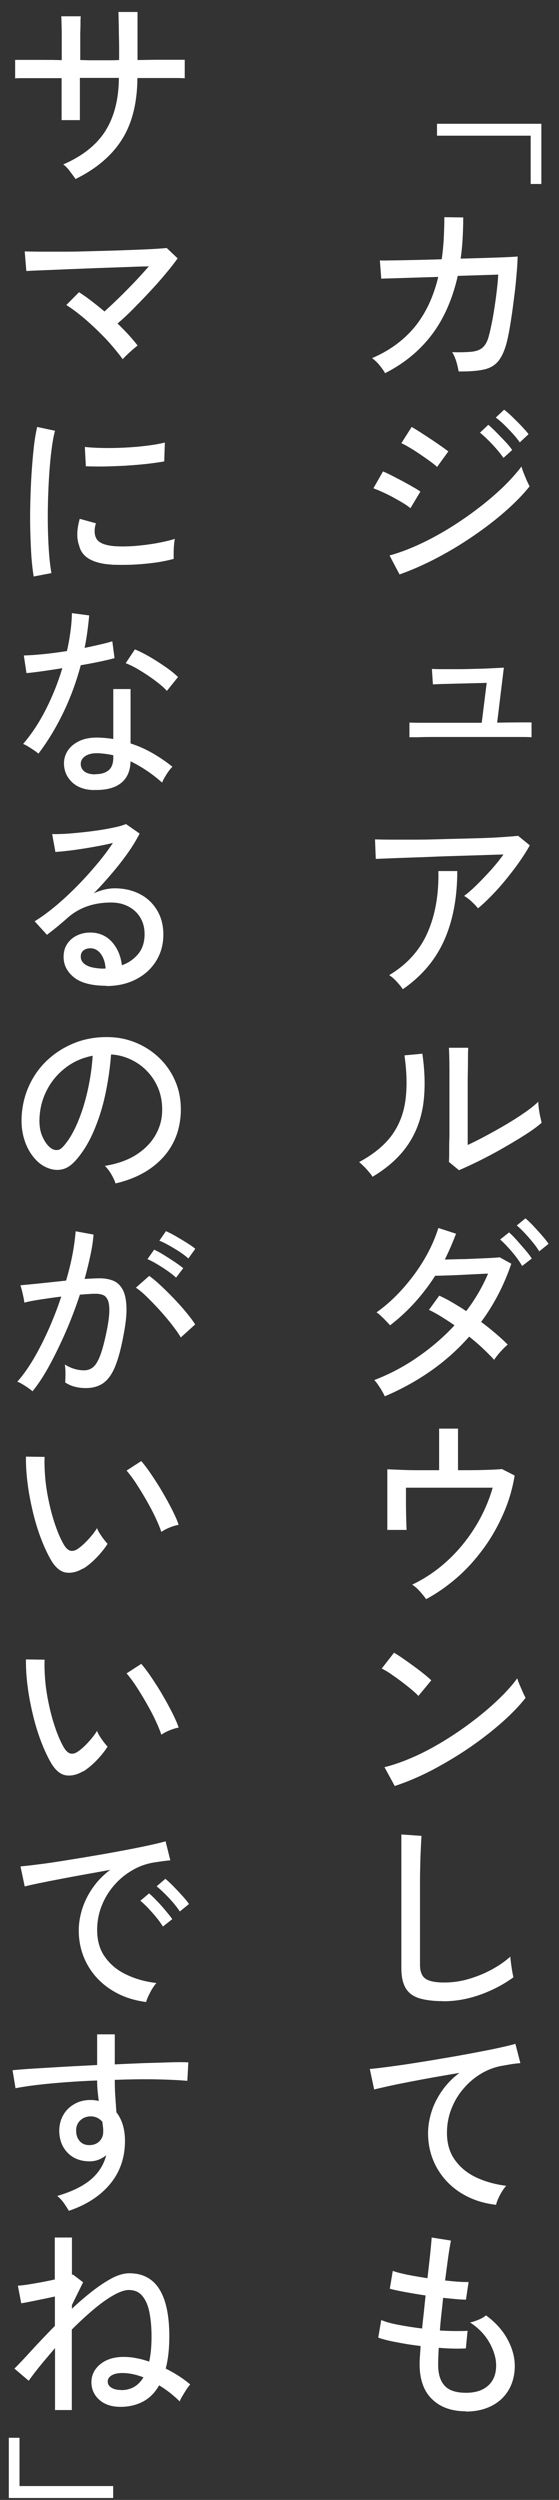 <svg width="45" height="201" viewBox="0 0 45 201" fill="none" xmlns="http://www.w3.org/2000/svg">
<rect x="0" y="0" width="45" height="201" fill="#333333" stroke="none"/>
<path d="M42.72 14.793V10.91H35.18V9.952H43.58V14.793H42.72Z" fill="white"/>
<path d="M31.01 30.018C30.91 29.834 30.76 29.62 30.56 29.376C30.36 29.131 30.15 28.938 29.95 28.795C31.34 28.204 32.47 27.378 33.36 26.319C34.24 25.249 34.89 23.903 35.28 22.263L30.69 22.405L30.58 20.938C30.68 20.948 30.97 20.948 31.45 20.938C31.94 20.938 32.54 20.918 33.27 20.907C33.99 20.887 34.76 20.877 35.56 20.846C35.63 20.337 35.69 19.797 35.72 19.236C35.75 18.676 35.77 18.084 35.77 17.463L37.29 17.483C37.29 18.084 37.27 18.655 37.24 19.206C37.21 19.756 37.16 20.286 37.08 20.795C37.85 20.775 38.56 20.755 39.22 20.734C39.88 20.714 40.43 20.693 40.88 20.673C41.32 20.653 41.59 20.632 41.67 20.622C41.66 21.06 41.63 21.58 41.57 22.202C41.52 22.823 41.45 23.465 41.36 24.117C41.28 24.78 41.19 25.391 41.1 25.962C41.01 26.533 40.92 26.991 40.84 27.338C40.67 28.061 40.44 28.611 40.15 28.988C39.86 29.366 39.46 29.6 38.95 29.712C38.44 29.824 37.76 29.875 36.92 29.865C36.89 29.661 36.83 29.396 36.74 29.09C36.65 28.785 36.53 28.52 36.4 28.316C37.09 28.336 37.63 28.316 38.02 28.275C38.41 28.224 38.7 28.102 38.91 27.888C39.12 27.674 39.27 27.368 39.37 26.94C39.47 26.584 39.56 26.125 39.67 25.564C39.77 25.004 39.86 24.413 39.94 23.791C40.02 23.17 40.08 22.599 40.11 22.079L36.85 22.181C36.43 24.036 35.74 25.615 34.77 26.899C33.8 28.183 32.55 29.213 31.03 29.987L31.01 30.018Z" fill="white"/>
<path d="M33.04 40.861C32.9 40.738 32.71 40.606 32.46 40.453C32.21 40.3 31.93 40.147 31.64 39.984C31.34 39.821 31.05 39.678 30.77 39.556C30.49 39.424 30.25 39.332 30.06 39.261L30.83 37.905C31.04 37.987 31.29 38.109 31.57 38.252C31.85 38.394 32.14 38.547 32.43 38.7C32.72 38.863 33 39.006 33.25 39.159C33.51 39.301 33.7 39.424 33.84 39.526L33.04 40.861ZM32.16 46.18L31.36 44.662C32.13 44.448 32.92 44.152 33.74 43.775C34.56 43.398 35.37 42.96 36.18 42.461C36.99 41.961 37.76 41.431 38.49 40.871C39.23 40.31 39.89 39.74 40.49 39.169C41.09 38.588 41.58 38.038 41.98 37.508C42.01 37.64 42.07 37.813 42.15 38.017C42.23 38.221 42.32 38.435 42.41 38.649C42.51 38.853 42.58 39.006 42.63 39.108C42.1 39.77 41.44 40.443 40.66 41.126C39.88 41.808 39.03 42.461 38.09 43.102C37.15 43.745 36.19 44.325 35.18 44.855C34.17 45.385 33.16 45.834 32.15 46.19L32.16 46.18ZM35.19 37.549C35.08 37.437 34.9 37.294 34.65 37.11C34.4 36.927 34.12 36.733 33.82 36.529C33.52 36.326 33.24 36.142 32.96 35.979C32.69 35.816 32.47 35.704 32.31 35.633L33.14 34.328C33.33 34.44 33.57 34.583 33.84 34.756C34.11 34.93 34.4 35.123 34.7 35.317C34.99 35.51 35.27 35.704 35.52 35.877C35.77 36.061 35.96 36.193 36.09 36.295L35.19 37.538V37.549ZM40.53 36.815C40.38 36.601 40.19 36.356 39.97 36.102C39.75 35.847 39.52 35.602 39.28 35.368C39.04 35.133 38.83 34.94 38.64 34.787L39.31 34.155C39.48 34.298 39.69 34.491 39.94 34.746C40.19 35.001 40.44 35.256 40.68 35.51C40.92 35.765 41.1 35.989 41.23 36.183L40.53 36.815ZM41.84 35.561C41.69 35.347 41.5 35.113 41.27 34.858C41.04 34.603 40.81 34.369 40.57 34.135C40.33 33.9 40.11 33.717 39.91 33.574L40.58 32.942C40.76 33.075 40.98 33.258 41.24 33.513C41.5 33.768 41.75 34.012 41.99 34.267C42.23 34.522 42.42 34.736 42.55 34.909L41.85 35.561H41.84Z" fill="white"/>
<path d="M32.96 59.285V58.093C33.11 58.103 33.42 58.114 33.9 58.114C34.38 58.114 34.98 58.114 35.69 58.114H38.78L39.18 54.904C38.86 54.914 38.49 54.924 38.06 54.934C37.63 54.944 37.2 54.955 36.76 54.965C36.32 54.975 35.93 54.985 35.59 54.995C35.25 55.005 35 55.016 34.85 55.026L34.77 53.783C34.93 53.793 35.21 53.803 35.6 53.803C35.99 53.803 36.45 53.803 36.95 53.803C37.46 53.803 37.96 53.783 38.46 53.772C38.96 53.762 39.4 53.742 39.78 53.721C40.16 53.701 40.42 53.691 40.56 53.681L40.02 58.103C40.75 58.093 41.36 58.083 41.85 58.083C42.35 58.083 42.66 58.083 42.79 58.083V59.275C42.66 59.265 42.38 59.255 41.94 59.255C41.5 59.255 40.95 59.255 40.28 59.255C39.61 59.255 38.85 59.255 38.01 59.255H36.31C35.75 59.255 35.23 59.255 34.77 59.255C34.3 59.255 33.91 59.265 33.59 59.275C33.27 59.275 33.06 59.275 32.97 59.275L32.96 59.285Z" fill="white"/>
<path d="M38.48 73.032C38.36 72.879 38.19 72.696 37.97 72.492C37.75 72.288 37.54 72.135 37.36 72.034C37.68 71.799 38.03 71.493 38.41 71.116C38.79 70.739 39.16 70.352 39.54 69.934C39.91 69.516 40.24 69.109 40.53 68.701C40.07 68.711 39.53 68.732 38.91 68.752C38.29 68.772 37.62 68.793 36.93 68.813C36.23 68.834 35.53 68.854 34.84 68.885C34.15 68.915 33.49 68.936 32.88 68.956C32.27 68.976 31.73 68.997 31.27 69.017C30.81 69.037 30.47 69.048 30.25 69.058L30.19 67.489C30.51 67.499 30.98 67.509 31.59 67.509C32.2 67.509 32.9 67.509 33.67 67.509C34.44 67.509 35.24 67.478 36.06 67.458C36.88 67.438 37.67 67.417 38.43 67.397C39.19 67.376 39.86 67.346 40.44 67.305C41.02 67.264 41.44 67.234 41.71 67.203L42.65 67.967C42.43 68.365 42.15 68.803 41.82 69.282C41.49 69.751 41.13 70.22 40.75 70.688C40.37 71.157 39.98 71.595 39.59 71.993C39.2 72.39 38.84 72.737 38.49 73.022L38.48 73.032ZM32.42 79.524C32.31 79.361 32.15 79.157 31.94 78.933C31.73 78.698 31.52 78.525 31.33 78.403C32.78 77.537 33.81 76.385 34.43 74.958C35.05 73.531 35.33 71.891 35.29 70.036H36.81C36.81 72.197 36.45 74.072 35.74 75.641C35.03 77.21 33.92 78.505 32.43 79.534L32.42 79.524Z" fill="white"/>
<path d="M29.99 94.616C29.93 94.504 29.83 94.382 29.7 94.229C29.57 94.076 29.44 93.923 29.29 93.781C29.14 93.638 29.02 93.516 28.91 93.434C30.08 92.802 30.96 92.079 31.55 91.264C32.14 90.448 32.5 89.511 32.64 88.451C32.78 87.391 32.75 86.189 32.56 84.854L34 84.721C34.22 86.25 34.24 87.636 34.06 88.859C33.87 90.081 33.45 91.162 32.79 92.109C32.13 93.057 31.2 93.893 29.99 94.616ZM36.96 94.097L36.14 93.424C36.15 93.271 36.16 93.006 36.16 92.629C36.16 92.252 36.16 91.824 36.18 91.325C36.18 90.825 36.18 90.316 36.18 89.786V88.298C36.18 87.524 36.18 86.769 36.18 86.015C36.18 85.261 36.16 84.67 36.14 84.242H37.69C37.68 84.446 37.67 84.782 37.67 85.241C37.67 85.7 37.66 86.199 37.65 86.739C37.65 87.279 37.65 87.778 37.65 88.227V92.058C38.1 91.855 38.6 91.6 39.15 91.304C39.7 91.009 40.25 90.703 40.8 90.377C41.34 90.051 41.84 89.735 42.29 89.419C42.74 89.103 43.08 88.828 43.33 88.583C43.33 88.726 43.35 88.92 43.38 89.154C43.41 89.388 43.45 89.623 43.5 89.827C43.55 90.041 43.58 90.183 43.6 90.275C43.25 90.581 42.79 90.917 42.22 91.274C41.65 91.641 41.04 91.997 40.4 92.364C39.76 92.731 39.13 93.057 38.52 93.363C37.91 93.658 37.39 93.903 36.97 94.076L36.96 94.097Z" fill="white"/>
<path d="M30.98 112.267C30.88 112.063 30.75 111.818 30.57 111.543C30.39 111.268 30.25 111.074 30.13 110.962C31.37 110.483 32.54 109.872 33.63 109.108C34.73 108.353 35.72 107.497 36.59 106.56C36.23 106.305 35.87 106.081 35.52 105.857C35.17 105.643 34.84 105.459 34.53 105.317L35.36 104.175C35.7 104.328 36.06 104.512 36.42 104.726C36.78 104.94 37.16 105.164 37.53 105.419C38.26 104.461 38.84 103.462 39.29 102.402C38.95 102.412 38.57 102.433 38.15 102.453C37.73 102.473 37.32 102.494 36.91 102.514C36.5 102.535 36.13 102.545 35.8 102.555C35.47 102.565 35.21 102.575 35.03 102.575C34.55 103.329 34.01 104.033 33.4 104.715C32.79 105.388 32.13 105.999 31.4 106.56C31.32 106.458 31.21 106.346 31.07 106.203C30.94 106.061 30.8 105.928 30.66 105.796C30.52 105.663 30.4 105.571 30.31 105.52C31.07 104.98 31.78 104.338 32.44 103.594C33.1 102.851 33.68 102.066 34.17 101.23C34.66 100.395 35.03 99.559 35.29 98.734L36.71 99.192C36.58 99.538 36.44 99.885 36.29 100.232C36.14 100.578 35.98 100.914 35.81 101.271C36.16 101.261 36.55 101.251 36.98 101.24C37.41 101.24 37.83 101.22 38.25 101.2C38.67 101.179 39.05 101.169 39.4 101.149C39.75 101.128 40.02 101.118 40.22 101.088L41.16 101.607C40.57 103.34 39.76 104.899 38.73 106.285C39.16 106.601 39.55 106.917 39.92 107.233C40.29 107.548 40.61 107.844 40.87 108.109C40.77 108.19 40.65 108.303 40.5 108.455C40.35 108.608 40.21 108.761 40.08 108.924C39.95 109.087 39.85 109.22 39.78 109.332C39.52 109.046 39.22 108.751 38.88 108.425C38.54 108.099 38.16 107.783 37.77 107.467C36.86 108.496 35.84 109.413 34.69 110.218C33.54 111.023 32.3 111.706 30.95 112.277L30.98 112.267ZM42.03 101.78C41.9 101.556 41.73 101.302 41.53 101.037C41.32 100.772 41.11 100.517 40.88 100.272C40.66 100.028 40.45 99.824 40.26 99.661L40.98 99.09C41.15 99.233 41.35 99.437 41.59 99.702C41.82 99.966 42.06 100.242 42.29 100.507C42.52 100.772 42.69 101.006 42.81 101.189L42.04 101.78H42.03ZM43.41 100.609C43.27 100.384 43.1 100.14 42.88 99.875C42.67 99.61 42.45 99.365 42.22 99.121C41.99 98.876 41.79 98.683 41.6 98.53L42.3 97.959C42.47 98.102 42.68 98.295 42.92 98.55C43.16 98.805 43.4 99.07 43.63 99.335C43.86 99.6 44.04 99.824 44.16 100.007L43.41 100.609Z" fill="white"/>
<path d="M34.31 128.582C34.18 128.398 34.01 128.184 33.8 127.95C33.59 127.716 33.38 127.532 33.18 127.41C34.19 126.931 35.13 126.299 35.99 125.514C36.85 124.73 37.6 123.823 38.23 122.814C38.86 121.805 39.34 120.735 39.66 119.614H32.68C32.68 119.971 32.68 120.378 32.68 120.847C32.68 121.306 32.69 121.744 32.7 122.141C32.71 122.549 32.72 122.834 32.73 123.008H31.18V118.136C31.44 118.147 31.78 118.157 32.22 118.177C32.66 118.198 33.14 118.208 33.68 118.208C34.22 118.208 34.78 118.208 35.35 118.208V114.865H36.87V118.208C37.66 118.208 38.38 118.208 39.03 118.187C39.68 118.167 40.14 118.147 40.41 118.116L41.43 118.636C41.25 119.726 40.94 120.766 40.5 121.754C40.06 122.753 39.53 123.68 38.89 124.546C38.25 125.413 37.55 126.187 36.76 126.87C35.97 127.553 35.15 128.123 34.29 128.582H34.31Z" fill="white"/>
<path d="M33.68 136.357C33.56 136.224 33.38 136.051 33.13 135.847C32.88 135.633 32.6 135.419 32.31 135.195C32.01 134.971 31.72 134.767 31.44 134.573C31.16 134.38 30.92 134.247 30.73 134.156L31.72 132.882C31.91 132.994 32.15 133.147 32.43 133.34C32.71 133.534 33 133.738 33.3 133.962C33.6 134.176 33.88 134.39 34.13 134.594C34.39 134.798 34.58 134.971 34.72 135.103L33.68 136.357ZM31.78 143.602L30.95 142.084C31.71 141.901 32.5 141.615 33.33 141.248C34.16 140.882 34.99 140.433 35.8 139.934C36.62 139.434 37.4 138.894 38.14 138.324C38.89 137.753 39.56 137.182 40.16 136.601C40.76 136.021 41.26 135.47 41.64 134.94C41.67 135.063 41.73 135.226 41.82 135.44C41.91 135.654 42 135.858 42.09 136.061C42.18 136.265 42.26 136.408 42.31 136.51C41.8 137.162 41.15 137.834 40.36 138.527C39.57 139.22 38.7 139.893 37.75 140.545C36.8 141.187 35.81 141.778 34.79 142.318C33.77 142.848 32.76 143.276 31.77 143.602H31.78Z" fill="white"/>
<path d="M35.67 160.897C34.88 160.897 34.24 160.815 33.74 160.662C33.24 160.499 32.88 160.234 32.65 159.837C32.42 159.44 32.31 158.91 32.31 158.237V147.496L33.93 147.608C33.92 147.781 33.9 148.087 33.88 148.525C33.86 148.964 33.84 149.443 33.83 149.962C33.82 150.36 33.81 150.808 33.81 151.287C33.81 151.766 33.81 152.286 33.81 152.826V157.982C33.81 158.512 33.96 158.889 34.25 159.093C34.54 159.297 35.05 159.399 35.76 159.399C36.43 159.399 37.09 159.307 37.74 159.113C38.39 158.92 39 158.675 39.58 158.359C40.16 158.043 40.66 157.697 41.08 157.32C41.09 157.463 41.11 157.646 41.14 157.87C41.17 158.094 41.2 158.319 41.24 158.533C41.28 158.747 41.31 158.899 41.33 158.981C40.56 159.541 39.68 160.01 38.69 160.367C37.7 160.724 36.69 160.907 35.68 160.907L35.67 160.897Z" fill="white"/>
<path d="M39.94 177.273C38.87 177.151 37.93 176.835 37.1 176.315C36.27 175.796 35.63 175.113 35.16 174.287C34.7 173.452 34.46 172.535 34.46 171.505C34.46 170.965 34.55 170.405 34.73 169.814C34.91 169.233 35.19 168.672 35.57 168.122C35.95 167.572 36.42 167.083 36.99 166.665C36.33 166.777 35.66 166.889 34.97 167.011C34.29 167.133 33.63 167.256 33 167.378C32.37 167.5 31.81 167.612 31.3 167.725C30.8 167.837 30.4 167.928 30.12 168L29.77 166.349C30.12 166.318 30.6 166.267 31.21 166.186C31.82 166.104 32.5 166.013 33.27 165.89C34.04 165.768 34.82 165.646 35.63 165.503C36.44 165.37 37.23 165.228 37.99 165.085C38.75 164.942 39.44 164.81 40.05 164.678C40.66 164.545 41.14 164.433 41.49 164.331L41.89 165.88C41.74 165.89 41.55 165.911 41.32 165.941C41.09 165.972 40.83 166.023 40.54 166.074C39.93 166.165 39.35 166.369 38.8 166.685C38.25 167.001 37.76 167.409 37.34 167.898C36.91 168.387 36.58 168.937 36.34 169.549C36.1 170.16 35.98 170.812 35.98 171.485C35.98 172.341 36.19 173.075 36.62 173.666C37.05 174.267 37.62 174.736 38.34 175.072C39.06 175.408 39.86 175.633 40.75 175.745C40.57 175.938 40.4 176.193 40.24 176.499C40.08 176.804 39.98 177.059 39.94 177.253V177.273Z" fill="white"/>
<path d="M37.51 193.874C36.37 193.874 35.46 193.558 34.8 192.916C34.13 192.284 33.8 191.367 33.78 190.185C33.78 190.001 33.78 189.777 33.8 189.512C33.82 189.247 33.84 188.952 33.86 188.626C33.18 188.544 32.53 188.442 31.92 188.32C31.31 188.208 30.82 188.085 30.45 187.953L30.69 186.536C31.02 186.679 31.48 186.812 32.08 186.924C32.68 187.036 33.31 187.138 33.98 187.219C34.02 186.801 34.07 186.373 34.12 185.915C34.17 185.456 34.21 185.008 34.26 184.559C33.67 184.478 33.12 184.376 32.59 184.284C32.06 184.182 31.66 184.101 31.38 184.019L31.62 182.582C31.87 182.684 32.24 182.776 32.76 182.888C33.27 182.99 33.82 183.082 34.41 183.174C34.49 182.47 34.57 181.818 34.63 181.237C34.69 180.656 34.73 180.208 34.75 179.902L36.3 180.147C36.24 180.463 36.16 180.901 36.08 181.472C36 182.042 35.92 182.674 35.83 183.357C36.22 183.398 36.59 183.439 36.92 183.459C37.25 183.479 37.52 183.489 37.72 183.479L37.51 184.896C37.31 184.896 37.05 184.886 36.73 184.855C36.41 184.824 36.06 184.794 35.67 184.753C35.63 185.191 35.58 185.63 35.53 186.078C35.48 186.526 35.44 186.954 35.41 187.382C35.86 187.403 36.28 187.423 36.67 187.423C37.06 187.423 37.38 187.423 37.64 187.403L37.5 188.819C36.88 188.85 36.16 188.84 35.32 188.768C35.29 189.298 35.27 189.757 35.27 190.134C35.27 190.888 35.45 191.448 35.8 191.825C36.15 192.202 36.72 192.386 37.51 192.386C38.3 192.386 38.86 192.192 39.29 191.815C39.72 191.438 39.94 190.888 39.94 190.185C39.94 189.614 39.76 189.003 39.41 188.371C39.06 187.739 38.54 187.189 37.84 186.73C38.06 186.689 38.3 186.608 38.56 186.496C38.82 186.384 39 186.272 39.12 186.159C39.89 186.72 40.47 187.372 40.86 188.096C41.25 188.819 41.44 189.533 41.44 190.236C41.44 190.939 41.27 191.622 40.94 192.172C40.61 192.722 40.15 193.15 39.56 193.446C38.97 193.741 38.29 193.894 37.5 193.894L37.51 193.874Z" fill="white"/>
<path d="M6.08 14.395C5.98 14.242 5.83 14.039 5.63 13.774C5.43 13.509 5.25 13.325 5.09 13.223C6.64 12.551 7.77 11.654 8.48 10.533C9.19 9.412 9.56 7.985 9.57 6.263H6.43V9.657H4.96V6.283C4.41 6.283 3.86 6.283 3.33 6.283C2.8 6.283 2.34 6.283 1.96 6.283C1.58 6.283 1.33 6.283 1.22 6.304V4.816C1.31 4.816 1.54 4.816 1.92 4.816C2.3 4.816 2.76 4.816 3.3 4.816C3.84 4.816 4.4 4.816 4.97 4.836V3.827C4.97 3.461 4.97 3.104 4.97 2.747C4.97 2.401 4.96 2.095 4.95 1.83C4.95 1.565 4.94 1.392 4.93 1.31H6.5C6.49 1.392 6.48 1.555 6.48 1.82C6.48 2.085 6.47 2.401 6.46 2.747C6.46 3.104 6.46 3.461 6.46 3.827V4.826C6.8 4.836 7.1 4.847 7.37 4.847H8.65C8.93 4.847 9.24 4.847 9.59 4.826C9.59 4.571 9.59 4.266 9.59 3.889C9.59 3.512 9.58 3.124 9.57 2.727C9.57 2.329 9.56 1.973 9.55 1.647C9.55 1.321 9.54 1.096 9.53 0.964H11.07V4.826C11.62 4.826 12.17 4.806 12.7 4.806C13.23 4.806 13.7 4.806 14.09 4.806C14.48 4.806 14.75 4.806 14.87 4.806V6.294C14.75 6.283 14.5 6.273 14.1 6.273C13.7 6.273 13.24 6.273 12.71 6.273C12.18 6.273 11.63 6.273 11.06 6.273C11.05 8.281 10.63 9.932 9.81 11.226C8.99 12.52 7.75 13.57 6.1 14.385L6.08 14.395Z" fill="white"/>
<path d="M9.89 28.896C9.63 28.539 9.32 28.152 8.96 27.734C8.6 27.317 8.21 26.919 7.79 26.512C7.37 26.114 6.96 25.737 6.53 25.39C6.11 25.044 5.71 24.759 5.34 24.524L6.36 23.495C6.68 23.699 7.02 23.933 7.37 24.208C7.72 24.473 8.07 24.759 8.41 25.044C8.76 24.728 9.15 24.361 9.57 23.954C9.99 23.546 10.42 23.108 10.84 22.67C11.27 22.221 11.64 21.803 11.98 21.416C11.4 21.426 10.74 21.447 10 21.477C9.25 21.508 8.48 21.528 7.67 21.559C6.87 21.589 6.09 21.62 5.35 21.651C4.61 21.681 3.95 21.712 3.38 21.732C2.81 21.752 2.39 21.773 2.12 21.793L1.99 20.214C2.32 20.224 2.79 20.234 3.41 20.234C4.02 20.234 4.71 20.234 5.47 20.234C6.23 20.234 7.02 20.203 7.83 20.183C8.64 20.163 9.42 20.142 10.17 20.112C10.92 20.081 11.58 20.061 12.15 20.03C12.72 20 13.15 19.969 13.42 19.939L14.3 20.774C14.05 21.121 13.74 21.528 13.36 21.977C12.98 22.435 12.57 22.904 12.11 23.393C11.66 23.882 11.2 24.351 10.75 24.81C10.3 25.268 9.87 25.666 9.46 26.012C10.1 26.624 10.64 27.215 11.08 27.785C10.98 27.846 10.86 27.959 10.7 28.091C10.54 28.234 10.38 28.376 10.23 28.519C10.08 28.662 9.96 28.784 9.87 28.886L9.89 28.896Z" fill="white"/>
<path d="M2.71 46.353C2.64 45.925 2.58 45.405 2.53 44.784C2.49 44.162 2.46 43.469 2.44 42.725C2.42 41.981 2.42 41.207 2.44 40.422C2.46 39.627 2.49 38.853 2.54 38.089C2.59 37.324 2.65 36.621 2.72 35.979C2.79 35.337 2.89 34.776 2.99 34.328L4.43 34.634C4.32 35.021 4.23 35.531 4.15 36.142C4.07 36.754 4.01 37.426 3.96 38.16C3.91 38.894 3.88 39.648 3.86 40.422C3.84 41.197 3.84 41.951 3.86 42.674C3.88 43.398 3.91 44.05 3.96 44.641C4.01 45.232 4.07 45.711 4.14 46.078L2.7 46.353H2.71ZM8.99 45.395C8.26 45.354 7.68 45.212 7.23 44.967C6.78 44.723 6.49 44.356 6.37 43.867C6.16 43.306 6.17 42.583 6.42 41.716L7.72 42.073C7.65 42.307 7.61 42.532 7.62 42.735C7.62 42.939 7.66 43.112 7.74 43.265C7.91 43.632 8.42 43.856 9.28 43.918C9.76 43.948 10.29 43.938 10.88 43.897C11.47 43.846 12.04 43.775 12.61 43.673C13.17 43.571 13.66 43.459 14.07 43.327C14.05 43.439 14.03 43.592 14.01 43.806C13.99 44.02 13.98 44.233 13.98 44.437C13.98 44.651 13.98 44.814 13.98 44.937C13.45 45.079 12.88 45.191 12.29 45.263C11.7 45.334 11.12 45.385 10.56 45.405C10 45.426 9.49 45.416 9.02 45.405L8.99 45.395ZM6.91 37.467L6.83 35.938C7.22 35.979 7.71 36.01 8.27 36.02C8.83 36.03 9.43 36.02 10.05 35.989C10.67 35.959 11.26 35.908 11.83 35.836C12.4 35.765 12.87 35.684 13.27 35.582L13.22 37.1C12.8 37.171 12.32 37.243 11.76 37.304C11.2 37.365 10.63 37.406 10.03 37.447C9.43 37.477 8.86 37.497 8.32 37.508C7.78 37.508 7.31 37.508 6.91 37.487V37.467Z" fill="white"/>
<path d="M3.09 60.589C3.02 60.528 2.9 60.436 2.75 60.334C2.6 60.233 2.44 60.13 2.28 60.029C2.11 59.927 1.97 59.855 1.86 59.815C2.53 59.04 3.14 58.123 3.68 57.063C4.22 56.003 4.67 54.882 5.02 53.721C4.42 53.822 3.86 53.904 3.35 53.975C2.83 54.047 2.42 54.098 2.13 54.118L1.92 52.702C2.31 52.691 2.82 52.661 3.44 52.6C4.06 52.538 4.71 52.457 5.39 52.345C5.51 51.825 5.6 51.305 5.67 50.796C5.74 50.286 5.78 49.787 5.79 49.298L7.18 49.481C7.14 49.919 7.09 50.358 7.03 50.796C6.97 51.234 6.9 51.672 6.81 52.09C7.24 52.009 7.64 51.917 8.03 51.825C8.41 51.744 8.75 51.652 9.04 51.56L9.22 52.916C8.89 53.007 8.49 53.099 8.01 53.201C7.53 53.303 7.03 53.395 6.5 53.486C6.14 54.831 5.67 56.115 5.08 57.328C4.49 58.541 3.83 59.631 3.09 60.599V60.589ZM7.55 63.524C6.78 63.504 6.19 63.279 5.77 62.862C5.35 62.444 5.14 61.934 5.15 61.333C5.16 60.966 5.27 60.62 5.49 60.304C5.71 59.988 6.03 59.743 6.45 59.55C6.87 59.366 7.38 59.285 7.98 59.305C8.17 59.315 8.36 59.325 8.56 59.346C8.75 59.366 8.94 59.387 9.12 59.417V55.402H10.51V59.774C11.14 59.978 11.74 60.243 12.3 60.569C12.86 60.895 13.39 61.252 13.88 61.649C13.73 61.792 13.57 61.995 13.41 62.25C13.24 62.515 13.12 62.729 13.05 62.923C12.26 62.22 11.41 61.649 10.51 61.211C10.49 62.006 10.22 62.597 9.71 62.984C9.2 63.371 8.48 63.544 7.55 63.514V63.524ZM7.65 62.25C8.12 62.25 8.48 62.148 8.74 61.934C9 61.72 9.12 61.384 9.12 60.915V60.722C8.73 60.64 8.31 60.579 7.89 60.559C7.46 60.548 7.13 60.62 6.88 60.783C6.63 60.946 6.51 61.15 6.5 61.394C6.49 61.639 6.58 61.853 6.78 62.016C6.98 62.179 7.27 62.26 7.65 62.26V62.25ZM13.44 55.555C13.22 55.3 12.9 55.035 12.5 54.73C12.1 54.434 11.68 54.149 11.25 53.894C10.82 53.629 10.44 53.446 10.12 53.323L10.86 52.212C11.11 52.314 11.39 52.447 11.71 52.62C12.03 52.793 12.36 52.987 12.69 53.201C13.02 53.415 13.34 53.629 13.63 53.843C13.92 54.057 14.15 54.261 14.33 54.434L13.43 55.555H13.44Z" fill="white"/>
<path d="M8.58 79.259C7.4 79.259 6.52 79.035 5.96 78.587C5.4 78.138 5.12 77.588 5.12 76.936C5.12 76.518 5.22 76.171 5.42 75.876C5.62 75.58 5.89 75.356 6.22 75.203C6.55 75.05 6.9 74.979 7.26 74.979C7.96 74.979 8.54 75.224 9 75.723C9.45 76.222 9.72 76.844 9.81 77.608C10.32 77.435 10.75 77.139 11.11 76.722C11.46 76.304 11.64 75.764 11.64 75.112C11.64 74.612 11.53 74.174 11.3 73.787C11.07 73.4 10.75 73.104 10.35 72.89C9.94 72.676 9.48 72.564 8.94 72.564C7.54 72.564 6.38 72.972 5.45 73.787C5.26 73.96 5 74.184 4.68 74.449C4.36 74.714 4.06 74.948 3.78 75.162L2.79 74.072C3.29 73.766 3.83 73.379 4.41 72.9C4.99 72.421 5.56 71.891 6.13 71.321C6.7 70.75 7.24 70.149 7.75 69.547C8.26 68.946 8.71 68.345 9.09 67.774C8.64 67.886 8.13 67.988 7.55 68.09C6.97 68.192 6.41 68.284 5.86 68.355C5.31 68.427 4.84 68.477 4.46 68.498L4.2 67.061C4.49 67.071 4.85 67.061 5.28 67.04C5.71 67.01 6.17 66.969 6.66 66.918C7.15 66.867 7.62 66.806 8.08 66.735C8.54 66.663 8.96 66.582 9.33 66.5C9.7 66.419 9.97 66.327 10.14 66.256L11.24 67.02C10.99 67.509 10.68 68.029 10.29 68.579C9.9 69.13 9.47 69.68 9 70.23C8.53 70.781 8.05 71.321 7.54 71.83C7.79 71.708 8.06 71.616 8.36 71.535C8.66 71.463 8.95 71.422 9.22 71.422C10 71.422 10.68 71.586 11.27 71.891C11.86 72.197 12.32 72.645 12.65 73.196C12.98 73.746 13.15 74.398 13.15 75.132C13.15 75.927 12.96 76.63 12.57 77.262C12.18 77.894 11.64 78.383 10.95 78.739C10.26 79.096 9.46 79.279 8.56 79.279L8.58 79.259ZM8.31 77.873H8.5C8.47 77.394 8.34 77.007 8.12 76.701C7.9 76.396 7.61 76.243 7.27 76.243C7.05 76.243 6.86 76.304 6.72 76.416C6.58 76.528 6.5 76.691 6.5 76.915C6.5 77.191 6.64 77.415 6.92 77.588C7.2 77.761 7.66 77.863 8.31 77.883V77.873Z" fill="white"/>
<path d="M9.3 95.156C9.25 94.962 9.13 94.718 8.96 94.412C8.78 94.117 8.61 93.892 8.44 93.74C9.4 93.587 10.22 93.301 10.89 92.894C11.56 92.476 12.08 91.977 12.45 91.375C12.82 90.774 13.02 90.132 13.05 89.439C13.08 88.787 12.99 88.186 12.79 87.635C12.58 87.085 12.29 86.606 11.9 86.188C11.52 85.77 11.07 85.444 10.56 85.2C10.05 84.955 9.51 84.812 8.94 84.782C8.86 85.842 8.71 86.902 8.48 87.982C8.25 89.062 7.93 90.061 7.53 90.978C7.13 91.905 6.65 92.669 6.1 93.291C5.73 93.709 5.35 93.954 4.97 94.025C4.59 94.106 4.19 94.055 3.78 93.882C3.37 93.709 3.01 93.424 2.69 93.026C2.37 92.629 2.12 92.15 1.95 91.6C1.78 91.049 1.71 90.448 1.74 89.806C1.79 88.848 2.01 87.972 2.4 87.167C2.79 86.362 3.31 85.668 3.98 85.088C4.64 84.507 5.4 84.069 6.25 83.763C7.1 83.467 8.02 83.345 8.99 83.396C9.76 83.437 10.48 83.62 11.17 83.936C11.85 84.252 12.46 84.68 12.98 85.22C13.5 85.76 13.91 86.402 14.19 87.126C14.47 87.849 14.59 88.654 14.55 89.541C14.47 90.957 13.98 92.15 13.06 93.128C12.14 94.106 10.89 94.779 9.32 95.146L9.3 95.156ZM4.18 92.364C4.3 92.435 4.44 92.476 4.6 92.466C4.76 92.466 4.91 92.374 5.06 92.211C5.48 91.763 5.85 91.161 6.19 90.387C6.53 89.612 6.81 88.756 7.03 87.798C7.25 86.841 7.4 85.872 7.46 84.884C6.65 85.037 5.93 85.353 5.3 85.832C4.67 86.311 4.17 86.891 3.8 87.595C3.43 88.287 3.22 89.052 3.18 89.877C3.15 90.478 3.23 90.998 3.44 91.436C3.64 91.875 3.89 92.191 4.19 92.374L4.18 92.364Z" fill="white"/>
<path d="M2.61 111.859C2.55 111.798 2.43 111.706 2.27 111.594C2.11 111.482 1.95 111.38 1.78 111.278C1.61 111.176 1.48 111.115 1.39 111.095C1.83 110.606 2.26 110.004 2.69 109.281C3.12 108.557 3.52 107.762 3.91 106.896C4.29 106.03 4.64 105.154 4.93 104.247C4.35 104.318 3.8 104.4 3.26 104.481C2.72 104.563 2.29 104.644 1.96 104.736C1.95 104.634 1.93 104.491 1.89 104.308C1.85 104.114 1.81 103.931 1.76 103.737C1.71 103.544 1.67 103.411 1.64 103.34C2.01 103.309 2.54 103.258 3.22 103.187C3.9 103.116 4.6 103.044 5.32 102.963C5.53 102.259 5.7 101.567 5.83 100.894C5.96 100.221 6.04 99.59 6.09 98.999L7.53 99.263C7.49 99.793 7.4 100.364 7.27 100.965C7.14 101.567 6.99 102.188 6.81 102.83C7.31 102.8 7.72 102.779 8.04 102.779C8.46 102.779 8.82 102.851 9.14 102.983C9.45 103.116 9.7 103.36 9.88 103.696C10.06 104.033 10.16 104.501 10.18 105.103C10.2 105.704 10.12 106.458 9.94 107.365C9.75 108.394 9.53 109.22 9.28 109.841C9.03 110.463 8.71 110.911 8.34 111.187C7.96 111.462 7.48 111.604 6.91 111.604C6.61 111.604 6.32 111.574 6.05 111.502C5.77 111.441 5.51 111.319 5.25 111.156C5.26 110.962 5.27 110.718 5.27 110.422C5.27 110.127 5.25 109.892 5.22 109.709C5.72 110.025 6.24 110.178 6.77 110.178C7.06 110.178 7.3 110.086 7.51 109.913C7.71 109.739 7.9 109.424 8.07 108.975C8.24 108.527 8.41 107.885 8.58 107.059C8.72 106.387 8.79 105.847 8.8 105.449C8.81 105.052 8.77 104.746 8.68 104.532C8.59 104.328 8.46 104.186 8.3 104.124C8.14 104.063 7.95 104.022 7.74 104.022C7.57 104.022 7.37 104.022 7.15 104.043C6.93 104.053 6.69 104.073 6.43 104.094C6.1 105.103 5.72 106.101 5.29 107.09C4.86 108.068 4.42 108.975 3.97 109.801C3.52 110.626 3.07 111.309 2.62 111.859H2.61ZM14.55 107.528C14.38 107.233 14.14 106.896 13.84 106.509C13.54 106.122 13.21 105.735 12.86 105.347C12.51 104.96 12.16 104.603 11.83 104.277C11.5 103.951 11.2 103.707 10.94 103.533L12.01 102.586C12.29 102.779 12.6 103.044 12.95 103.37C13.3 103.696 13.65 104.043 14.01 104.42C14.37 104.797 14.7 105.164 15 105.531C15.3 105.898 15.54 106.213 15.71 106.489L14.56 107.528H14.55ZM14.18 102.728C13.99 102.555 13.76 102.372 13.48 102.178C13.21 101.984 12.93 101.811 12.64 101.638C12.35 101.465 12.1 101.332 11.87 101.24L12.41 100.476C12.61 100.568 12.86 100.7 13.16 100.884C13.46 101.067 13.75 101.261 14.05 101.454C14.34 101.648 14.57 101.821 14.75 101.964L14.17 102.728H14.18ZM15.17 101.189C14.98 101.016 14.74 100.833 14.46 100.649C14.18 100.466 13.89 100.293 13.6 100.13C13.31 99.967 13.06 99.844 12.83 99.753L13.36 98.988C13.56 99.08 13.82 99.202 14.12 99.376C14.42 99.549 14.73 99.732 15.02 99.916C15.31 100.099 15.55 100.262 15.72 100.405L15.16 101.189H15.17Z" fill="white"/>
<path d="M6.69 126.105C6.23 126.381 5.78 126.493 5.35 126.442C4.91 126.391 4.51 126.085 4.15 125.504C3.84 124.984 3.56 124.383 3.3 123.7C3.04 123.018 2.82 122.294 2.64 121.53C2.46 120.765 2.31 120.001 2.22 119.247C2.12 118.493 2.08 117.78 2.09 117.117L3.59 117.138C3.57 117.688 3.59 118.289 3.65 118.931C3.71 119.573 3.82 120.215 3.96 120.857C4.1 121.499 4.27 122.111 4.47 122.681C4.67 123.262 4.89 123.762 5.13 124.179C5.31 124.485 5.5 124.648 5.69 124.689C5.88 124.719 6.07 124.668 6.27 124.526C6.54 124.342 6.82 124.088 7.11 123.772C7.4 123.456 7.64 123.15 7.81 122.865C7.88 123.058 8.01 123.283 8.19 123.537C8.37 123.792 8.52 123.986 8.66 124.128C8.43 124.495 8.12 124.872 7.76 125.249C7.39 125.626 7.04 125.912 6.7 126.126L6.69 126.105ZM12.99 123.17C12.89 122.875 12.74 122.498 12.53 122.049C12.32 121.591 12.07 121.122 11.79 120.633C11.51 120.144 11.23 119.685 10.95 119.257C10.67 118.829 10.41 118.493 10.19 118.238L11.37 117.474C11.62 117.759 11.89 118.116 12.19 118.564C12.49 119.013 12.8 119.481 13.09 119.991C13.39 120.5 13.65 120.979 13.88 121.438C14.11 121.897 14.28 122.284 14.38 122.6C14.13 122.641 13.88 122.722 13.61 122.834C13.34 122.946 13.13 123.069 12.97 123.181L12.99 123.17Z" fill="white"/>
<path d="M6.69 142.41C6.23 142.685 5.78 142.797 5.35 142.746C4.91 142.695 4.51 142.39 4.15 141.809C3.84 141.289 3.56 140.688 3.3 140.005C3.04 139.322 2.82 138.599 2.64 137.834C2.46 137.07 2.31 136.306 2.22 135.552C2.12 134.798 2.08 134.084 2.09 133.422L3.59 133.442C3.57 133.993 3.59 134.594 3.65 135.236C3.71 135.878 3.82 136.52 3.96 137.162C4.1 137.804 4.27 138.415 4.47 138.986C4.67 139.567 4.89 140.066 5.13 140.484C5.31 140.79 5.5 140.953 5.69 140.994C5.88 141.024 6.07 140.973 6.27 140.831C6.54 140.647 6.82 140.392 7.11 140.076C7.4 139.76 7.64 139.455 7.81 139.169C7.88 139.363 8.01 139.587 8.19 139.842C8.37 140.097 8.52 140.29 8.66 140.433C8.43 140.8 8.12 141.177 7.76 141.554C7.39 141.931 7.04 142.216 6.7 142.43L6.69 142.41ZM12.99 139.475C12.89 139.18 12.74 138.803 12.53 138.354C12.32 137.896 12.07 137.427 11.79 136.938C11.51 136.449 11.23 135.99 10.95 135.562C10.67 135.134 10.41 134.798 10.19 134.543L11.37 133.779C11.62 134.064 11.89 134.421 12.19 134.869C12.49 135.317 12.8 135.786 13.09 136.296C13.39 136.805 13.65 137.284 13.88 137.743C14.11 138.201 14.28 138.589 14.38 138.904C14.13 138.945 13.88 139.027 13.61 139.139C13.34 139.251 13.13 139.373 12.97 139.485L12.99 139.475Z" fill="white"/>
<path d="M11.78 160.968C10.71 160.835 9.77 160.509 8.96 159.989C8.14 159.47 7.5 158.797 7.04 157.972C6.58 157.146 6.34 156.219 6.34 155.2C6.34 154.66 6.43 154.099 6.61 153.508C6.79 152.927 7.07 152.357 7.45 151.806C7.83 151.256 8.3 150.767 8.87 150.339C8.21 150.461 7.54 150.583 6.85 150.706C6.17 150.828 5.51 150.95 4.87 151.073C4.23 151.195 3.67 151.307 3.17 151.409C2.67 151.511 2.27 151.602 1.99 151.674L1.65 150.064C2 150.033 2.48 149.982 3.09 149.901C3.7 149.829 4.38 149.727 5.14 149.605C5.9 149.483 6.68 149.36 7.49 149.218C8.3 149.085 9.08 148.943 9.84 148.8C10.6 148.657 11.28 148.525 11.89 148.392C12.5 148.26 12.98 148.148 13.33 148.046L13.71 149.575C13.57 149.585 13.39 149.605 13.16 149.636C12.93 149.666 12.67 149.707 12.38 149.748C11.77 149.85 11.19 150.053 10.64 150.38C10.09 150.695 9.6 151.103 9.18 151.592C8.75 152.081 8.42 152.632 8.18 153.243C7.94 153.855 7.82 154.507 7.82 155.179C7.82 156.035 8.03 156.769 8.46 157.36C8.89 157.961 9.46 158.43 10.18 158.766C10.9 159.113 11.7 159.337 12.59 159.439C12.42 159.633 12.25 159.887 12.09 160.193C11.93 160.499 11.82 160.743 11.77 160.947L11.78 160.968ZM13.12 154.904C12.98 154.68 12.81 154.435 12.59 154.17C12.38 153.906 12.15 153.661 11.93 153.416C11.7 153.182 11.49 152.978 11.3 152.825L12 152.234C12.17 152.377 12.38 152.571 12.62 152.825C12.87 153.08 13.1 153.345 13.33 153.62C13.56 153.895 13.74 154.12 13.87 154.303L13.12 154.894V154.904ZM14.48 153.692C14.34 153.478 14.16 153.243 13.94 152.978C13.72 152.723 13.49 152.479 13.25 152.244C13.01 152.01 12.8 151.816 12.61 151.664L13.31 151.062C13.48 151.195 13.69 151.388 13.94 151.643C14.19 151.898 14.43 152.153 14.67 152.418C14.91 152.683 15.09 152.897 15.21 153.09L14.47 153.692H14.48Z" fill="white"/>
<path d="M5.55 177.762C5.45 177.599 5.33 177.405 5.17 177.171C5.01 176.937 4.82 176.733 4.61 176.56C5.79 176.213 6.7 175.765 7.33 175.225C7.96 174.684 8.36 174.032 8.55 173.288C8.14 173.614 7.7 173.777 7.22 173.777C6.5 173.777 5.91 173.553 5.47 173.115C5.03 172.677 4.8 172.106 4.77 171.413C4.76 170.924 4.86 170.486 5.07 170.099C5.28 169.711 5.58 169.406 5.97 169.181C6.35 168.957 6.79 168.845 7.28 168.845C7.4 168.845 7.51 168.845 7.62 168.866C7.73 168.876 7.84 168.896 7.95 168.927C7.92 168.672 7.89 168.417 7.86 168.132C7.83 167.857 7.82 167.571 7.82 167.276C6.94 167.306 6.09 167.357 5.27 167.418C4.44 167.48 3.68 167.551 2.99 167.632C2.3 167.714 1.72 167.806 1.25 167.897L1.01 166.45C1.44 166.41 2.01 166.359 2.71 166.318C3.42 166.277 4.22 166.226 5.1 166.175C5.98 166.124 6.89 166.084 7.82 166.033V163.566H9.24V165.982C10.05 165.941 10.83 165.91 11.58 165.88C12.33 165.859 13.02 165.839 13.64 165.819C14.26 165.798 14.76 165.798 15.16 165.819L15.08 167.306C14.43 167.245 13.58 167.204 12.54 167.184C11.5 167.164 10.4 167.184 9.24 167.225C9.24 167.653 9.25 168.091 9.28 168.539C9.31 168.988 9.34 169.426 9.37 169.834C9.83 170.425 10.06 171.189 10.06 172.147C10.06 173.482 9.66 174.633 8.87 175.591C8.08 176.549 6.97 177.273 5.55 177.752V177.762ZM7.23 172.473C7.55 172.463 7.81 172.361 8.01 172.157C8.21 171.953 8.31 171.699 8.31 171.383C8.31 171.26 8.31 171.138 8.29 171.006C8.27 170.873 8.26 170.741 8.24 170.598C7.98 170.302 7.67 170.16 7.3 170.16C6.97 170.16 6.69 170.272 6.46 170.486C6.23 170.7 6.12 170.985 6.13 171.332C6.13 171.668 6.23 171.943 6.43 172.167C6.63 172.381 6.9 172.483 7.23 172.473Z" fill="white"/>
<path d="M4.43 193.792V188.789C4.06 189.227 3.69 189.655 3.33 190.093C2.97 190.531 2.63 190.969 2.31 191.418L1.16 190.44C1.48 190.124 1.93 189.655 2.5 189.023C3.08 188.391 3.72 187.719 4.42 187.005V184.641C3.93 184.753 3.43 184.855 2.93 184.957C2.43 185.059 2.02 185.14 1.71 185.191L1.44 183.775C1.64 183.765 1.91 183.734 2.24 183.683C2.57 183.632 2.93 183.571 3.31 183.5C3.69 183.428 4.06 183.357 4.41 183.275V179.902H5.79V182.898L5.87 182.878L6.69 183.5L5.79 185.324V185.63C6.34 185.11 6.9 184.631 7.45 184.203C8 183.775 8.53 183.428 9.03 183.163C9.54 182.898 10 182.776 10.41 182.776C12.55 182.776 13.63 184.468 13.63 187.861C13.63 188.86 13.53 189.716 13.34 190.44C14.12 190.827 14.77 191.255 15.31 191.713C15.24 191.795 15.14 191.917 15.02 192.101C14.9 192.284 14.79 192.467 14.68 192.651C14.57 192.834 14.5 192.977 14.47 193.079C14.21 192.824 13.95 192.6 13.67 192.376C13.39 192.162 13.1 191.958 12.81 191.785C12.47 192.386 12.03 192.824 11.5 193.099C10.97 193.374 10.37 193.517 9.71 193.517C8.98 193.517 8.41 193.323 7.99 192.946C7.57 192.569 7.36 192.09 7.36 191.53C7.36 190.969 7.6 190.47 8.08 190.083C8.56 189.696 9.18 189.502 9.95 189.502C10.29 189.502 10.63 189.533 10.98 189.604C11.33 189.665 11.67 189.767 12.01 189.879C12.14 189.298 12.2 188.626 12.2 187.861C12.2 187.138 12.14 186.486 12.03 185.925C11.92 185.365 11.73 184.926 11.46 184.6C11.19 184.274 10.83 184.121 10.37 184.121C10.04 184.121 9.63 184.264 9.14 184.539C8.65 184.814 8.12 185.191 7.55 185.67C6.98 186.149 6.39 186.689 5.78 187.301V193.772H4.4L4.43 193.792ZM9.76 192.172C10.54 192.172 11.14 191.825 11.55 191.143C10.96 190.918 10.4 190.796 9.87 190.796C9.49 190.796 9.19 190.857 8.98 190.99C8.77 191.122 8.67 191.285 8.67 191.479C8.67 191.683 8.77 191.856 8.97 191.978C9.17 192.101 9.43 192.162 9.75 192.162L9.76 192.172Z" fill="white"/>
<path d="M0.71 200.844V196.003H1.57V199.886H9.11V200.844H0.71Z" fill="white"/>
</svg>
